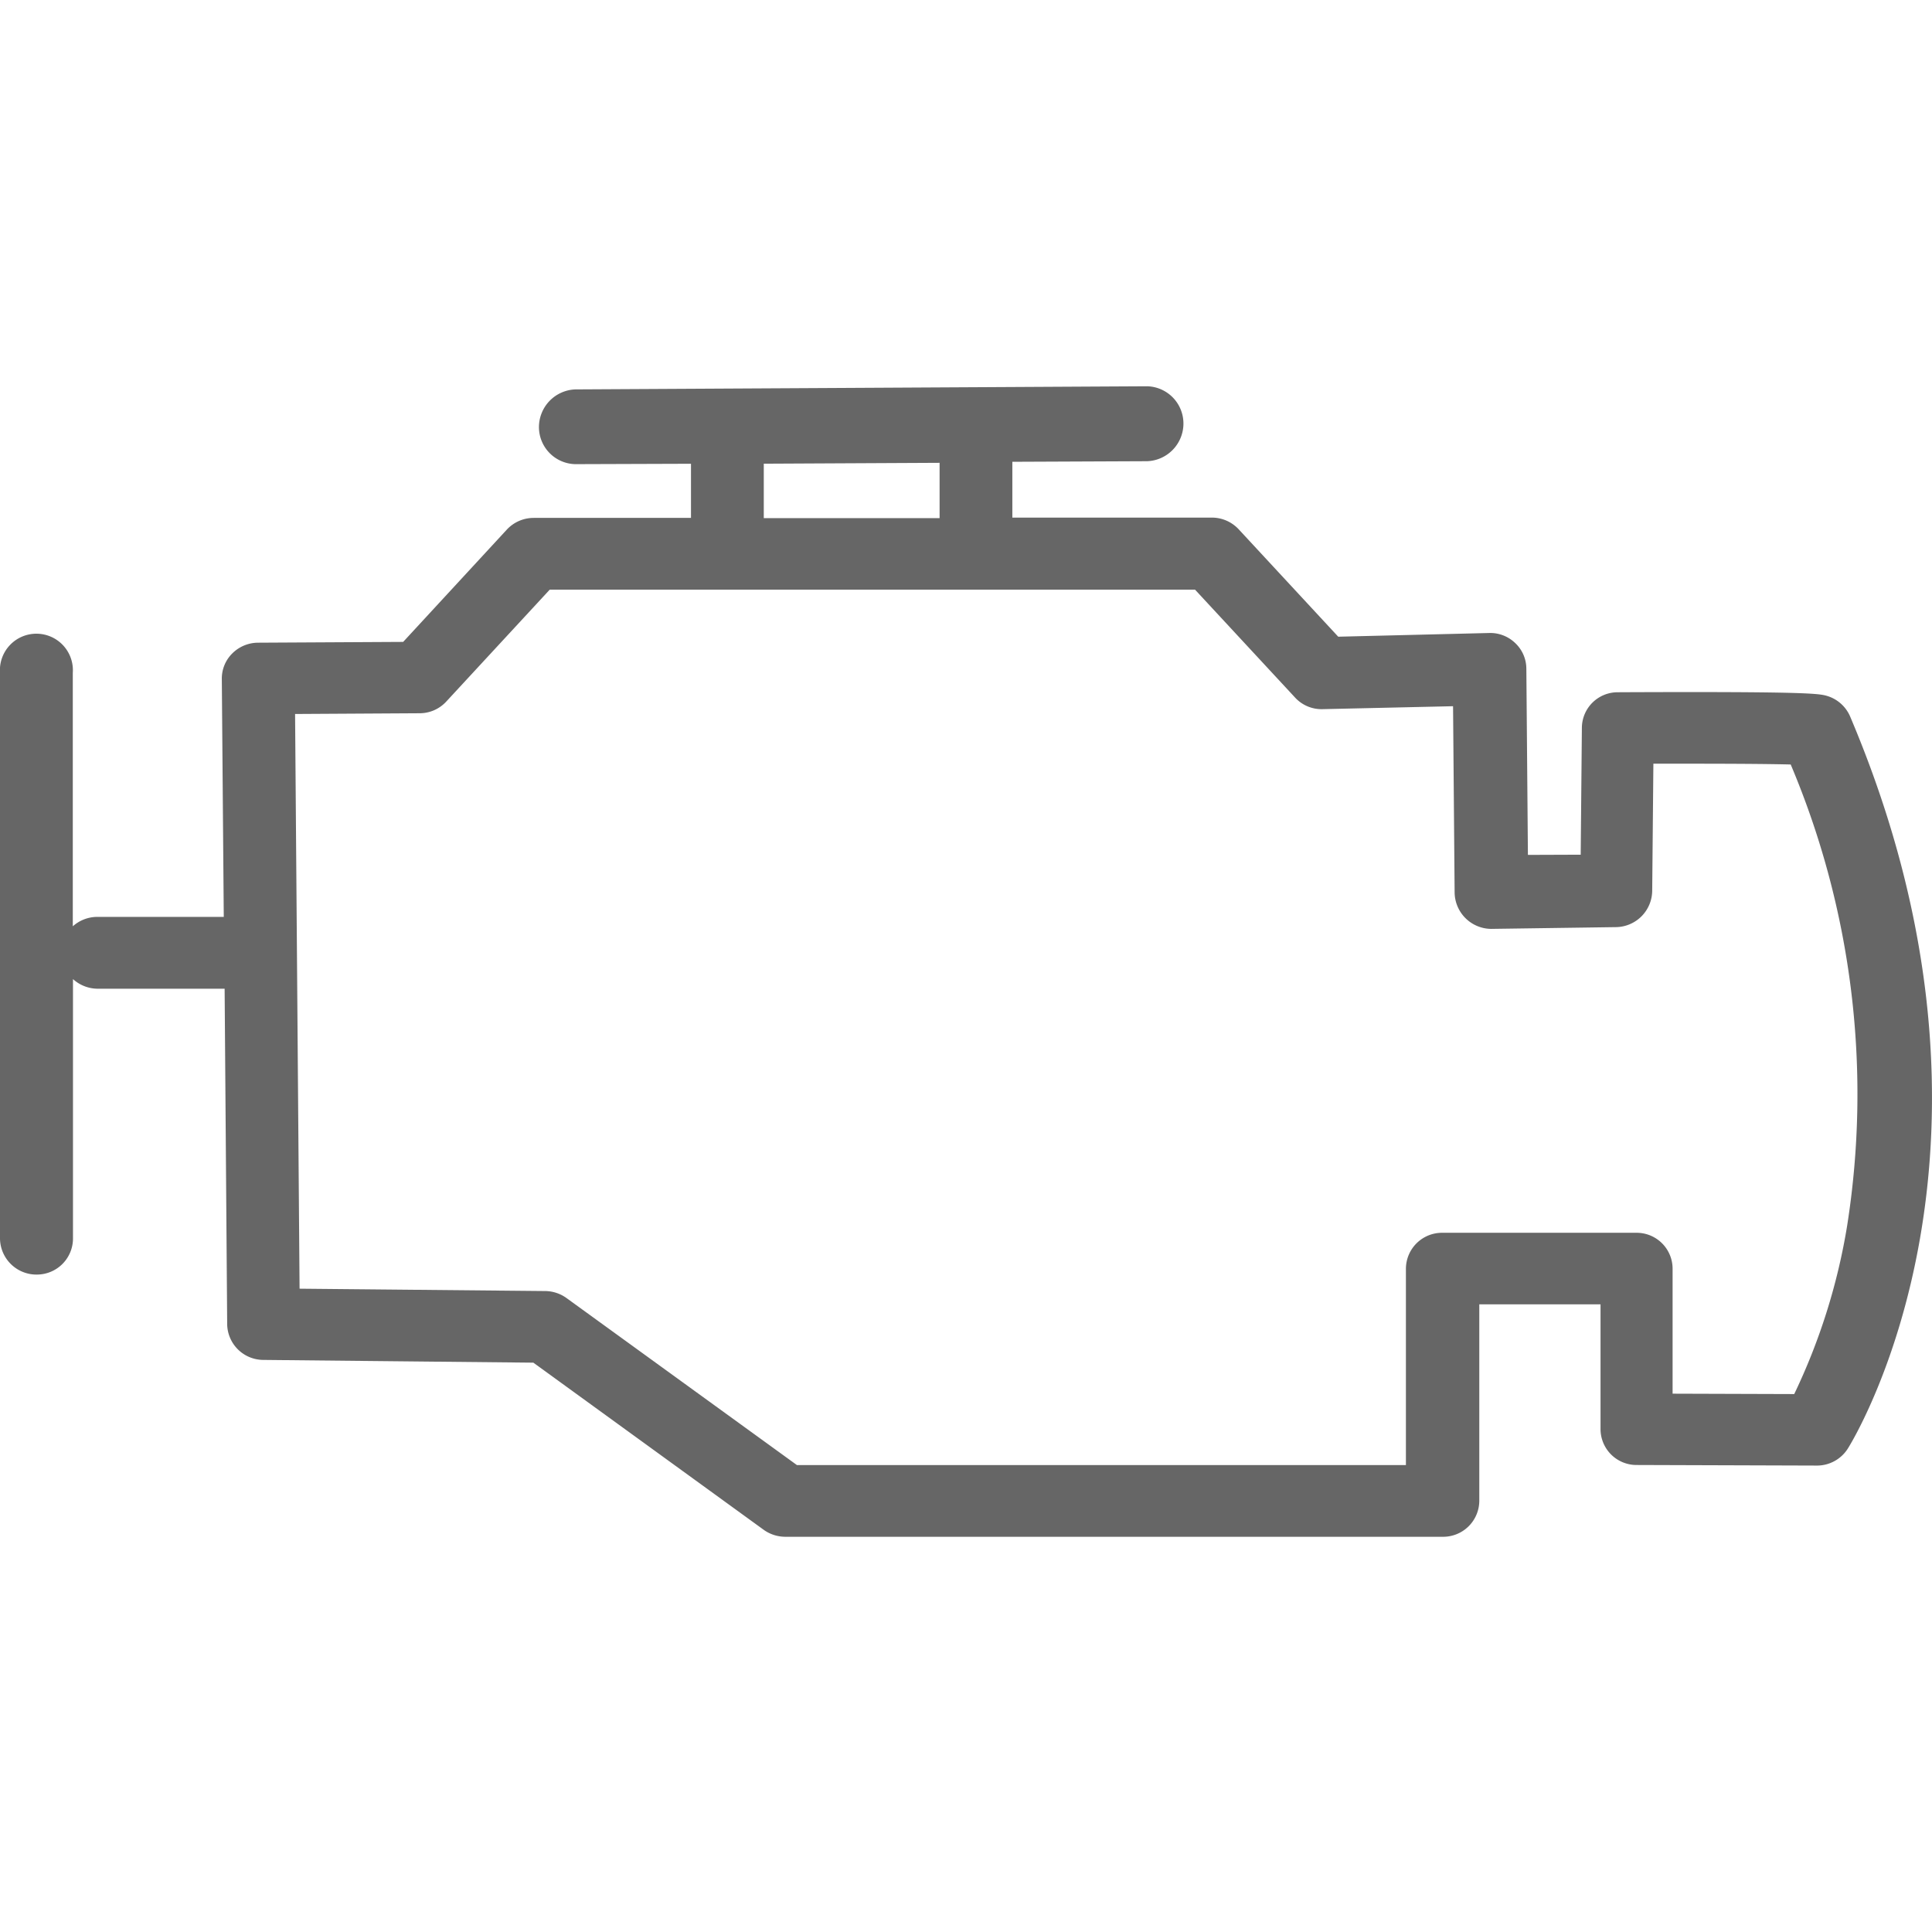 <svg xmlns="http://www.w3.org/2000/svg" xmlns:xlink="http://www.w3.org/1999/xlink" width="90" height="90" viewBox="0 0 90 90" class="replace" >
  <defs>
    <clipPath id="clip-automotive_icon">
      <rect width="90" height="90"/>
    </clipPath>
  </defs>
  <g id="automotive_icon" clip-path="url(#clip-automotive_icon)">
    <path class="secondary" id="Pfad_22" data-name="Pfad 22" d="M50.179,66.866a1.688,1.688,0,0,0,1.243-.548l4.816-5.209H86.3l4.652,5.018a1.674,1.674,0,0,0,1.289.548l6.078-.137.073,8.682a1.717,1.717,0,0,0,1.691,1.691h.009l5.822-.082a1.711,1.711,0,0,0,1.682-1.7l.055-5.913h1.727c2.532,0,3.921.018,4.67.037a39.45,39.45,0,0,1,2.623,21.523,28.911,28.911,0,0,1-2.459,7.805l-5.666-.018V92.731a1.675,1.675,0,0,0-1.691-1.663H97.814a1.682,1.682,0,0,0-1.691,1.663v9.158H67.754l-10.73-7.778a1.727,1.727,0,0,0-.987-.329l-11.452-.11L44.376,66.9ZM66.21,55.241,74.4,55.2v2.577H66.21ZM32.339,93.014a1.682,1.682,0,0,0,1.691-1.663V79.25a1.723,1.723,0,0,0,1.133.448h5.931l.119,15.638A1.69,1.69,0,0,0,42.9,96.99l12.576.128L66.2,104.9a1.736,1.736,0,0,0,1.005.329H97.841a1.683,1.683,0,0,0,1.7-1.663V94.4h5.648v5.822a1.675,1.675,0,0,0,1.691,1.663l8.381.027a1.7,1.7,0,0,0,1.453-.8c.356-.567,8.564-14.157.1-34.1a1.7,1.7,0,0,0-1.033-.941c-.329-.1-.594-.192-6.361-.192-1.846,0-3.418.009-3.418.009a1.666,1.666,0,0,0-1.682,1.654l-.055,5.913-2.459.009-.073-8.682a1.645,1.645,0,0,0-.521-1.188,1.673,1.673,0,0,0-1.225-.466L92.97,63.3l-4.634-5a1.708,1.708,0,0,0-1.252-.548H77.789v-2.6l6.279-.027a1.757,1.757,0,0,0,1.691-1.764,1.736,1.736,0,0,0-1.691-1.727h0l-26.641.146a1.761,1.761,0,0,0-1.691,1.755,1.73,1.73,0,0,0,1.691,1.727l5.392-.018v2.522h-7.33a1.708,1.708,0,0,0-1.252.548l-4.826,5.228-6.754.037a1.71,1.71,0,0,0-1.2.494,1.645,1.645,0,0,0-.494,1.179l.091,11.1h-5.9a1.714,1.714,0,0,0-1.133.439V64.984a1.7,1.7,0,1,0-3.391,0V91.342a1.7,1.7,0,0,0,1.709,1.673" transform="translate(-30.63 -33.64)" fill="#666"/>
  </g>
</svg>
